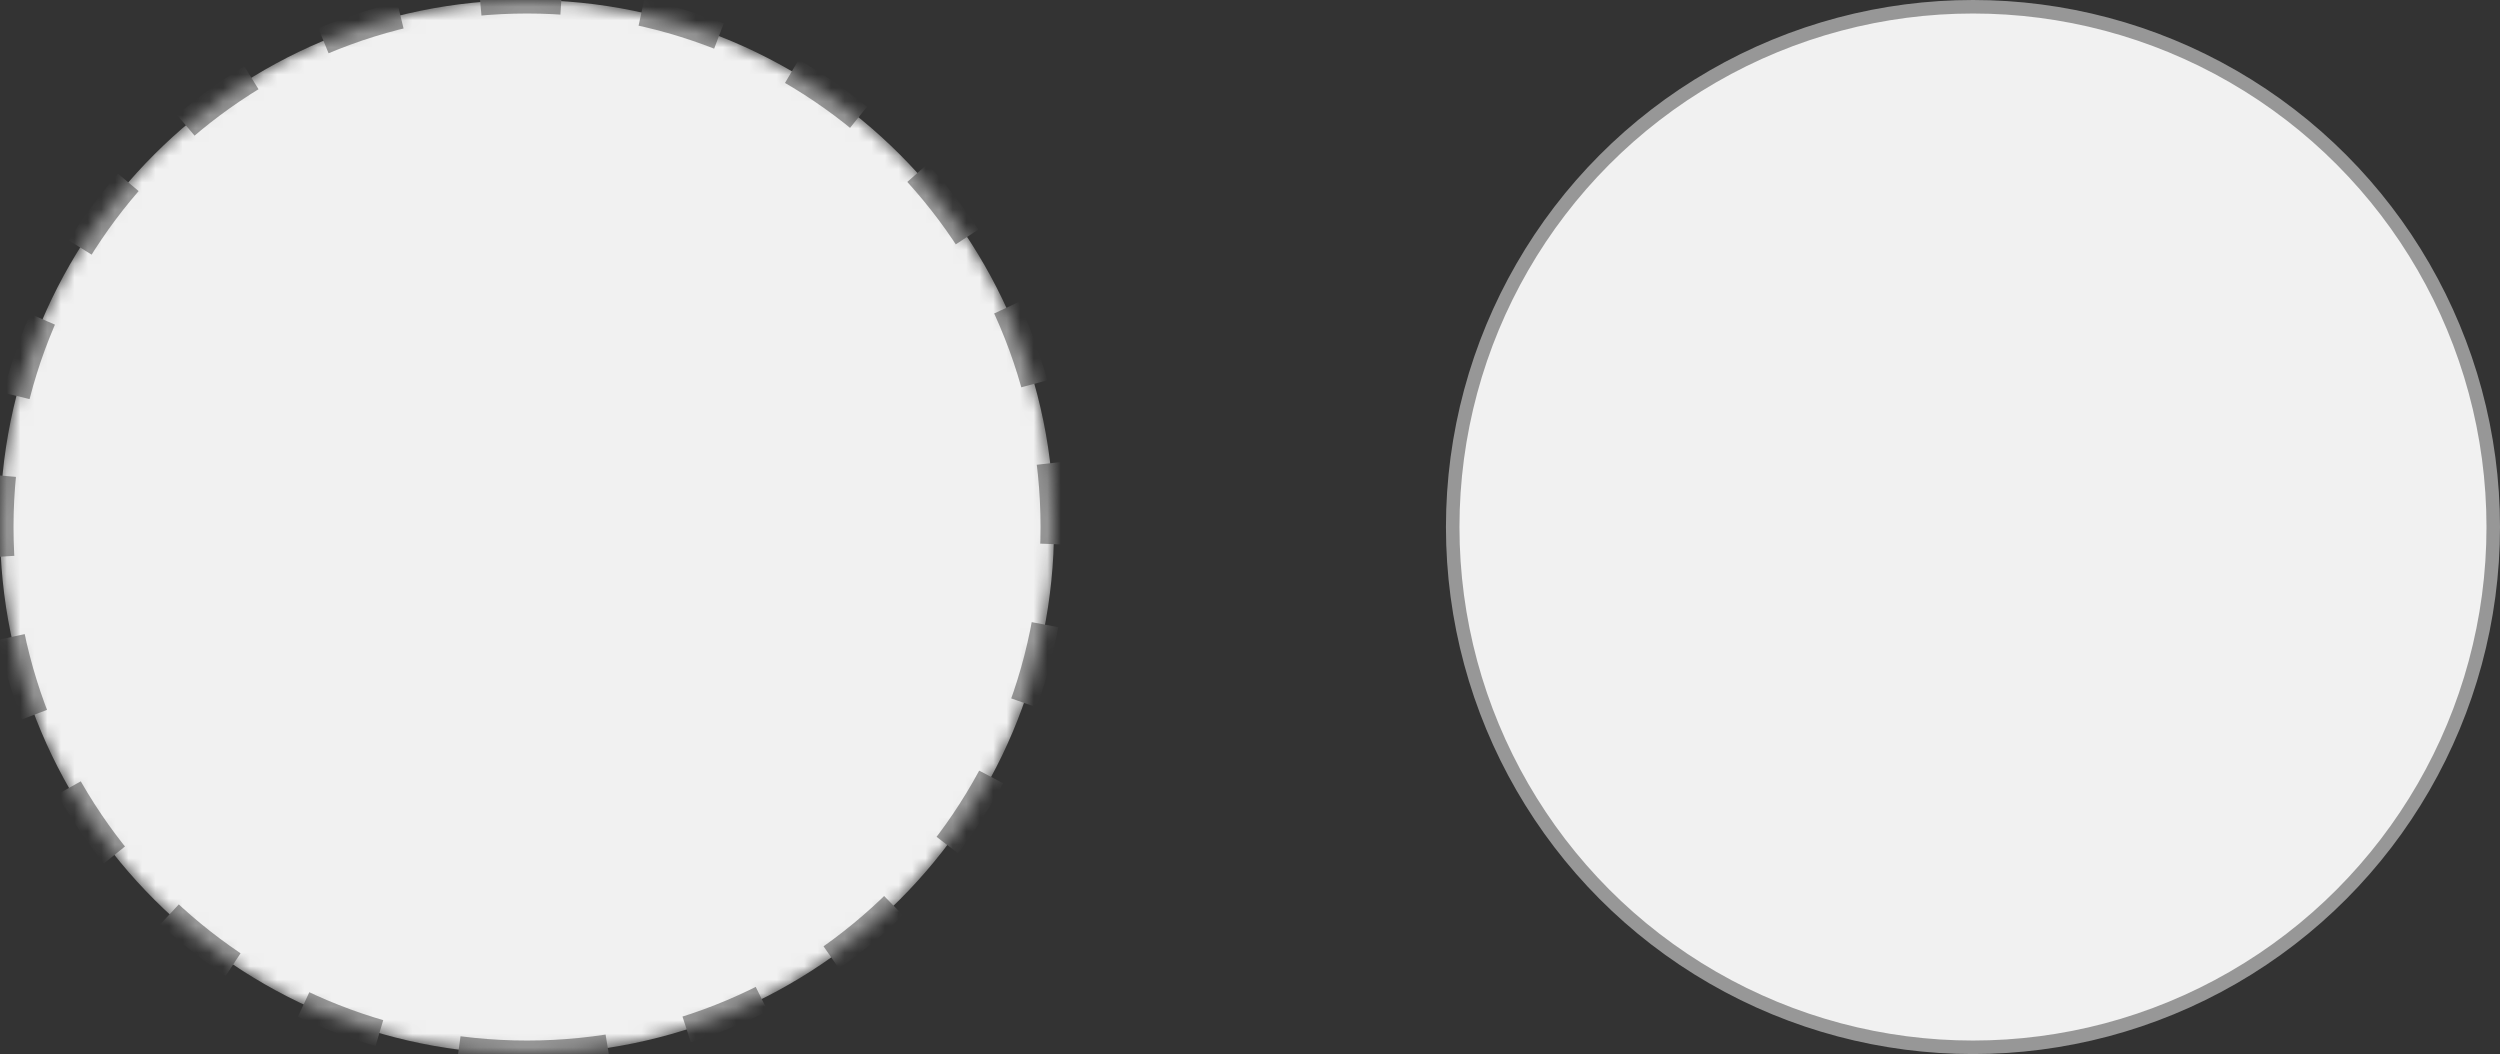 <?xml version="1.0" encoding="UTF-8"?>
<svg width="185px" height="78px" viewBox="0 0 185 78" version="1.1" xmlns="http://www.w3.org/2000/svg" xmlns:xlink="http://www.w3.org/1999/xlink">
    <rect x="0" y="0" width="185" height="78" fill="#333333" stroke="none"/>
    <title>origine</title>
    <defs>
        <path d="M39,78 C60.539,78 78,60.539 78,39 C78,17.461 60.539,0 39,0 C17.461,0 0,17.461 0,39 C0,60.539 17.461,78 39,78 Z" id="path-1"></path>
        <mask id="mask-2" maskContentUnits="userSpaceOnUse" maskUnits="objectBoundingBox" x="0" y="0" width="78" height="78" fill="white">
            <use xlink:href="#path-1"></use>
        </mask>
    </defs>
    <g id="Page-1" stroke="none" stroke-width="1" fill="none" fill-rule="evenodd">
        <g id="origine-d'écoute-copy" transform="translate(-9, -11)" fill="#F1F1F1" stroke="#979797">
            <g id="origine" transform="translate(9, 11)">
                <use id="Oval" mask="url(#mask-2)" stroke-width="2" stroke-dasharray="6" xlink:href="#path-1"></use>
                <circle id="Oval-Copy" cx="146" cy="39" r="38.5"></circle>
            </g>
        </g>
    </g>
</svg>